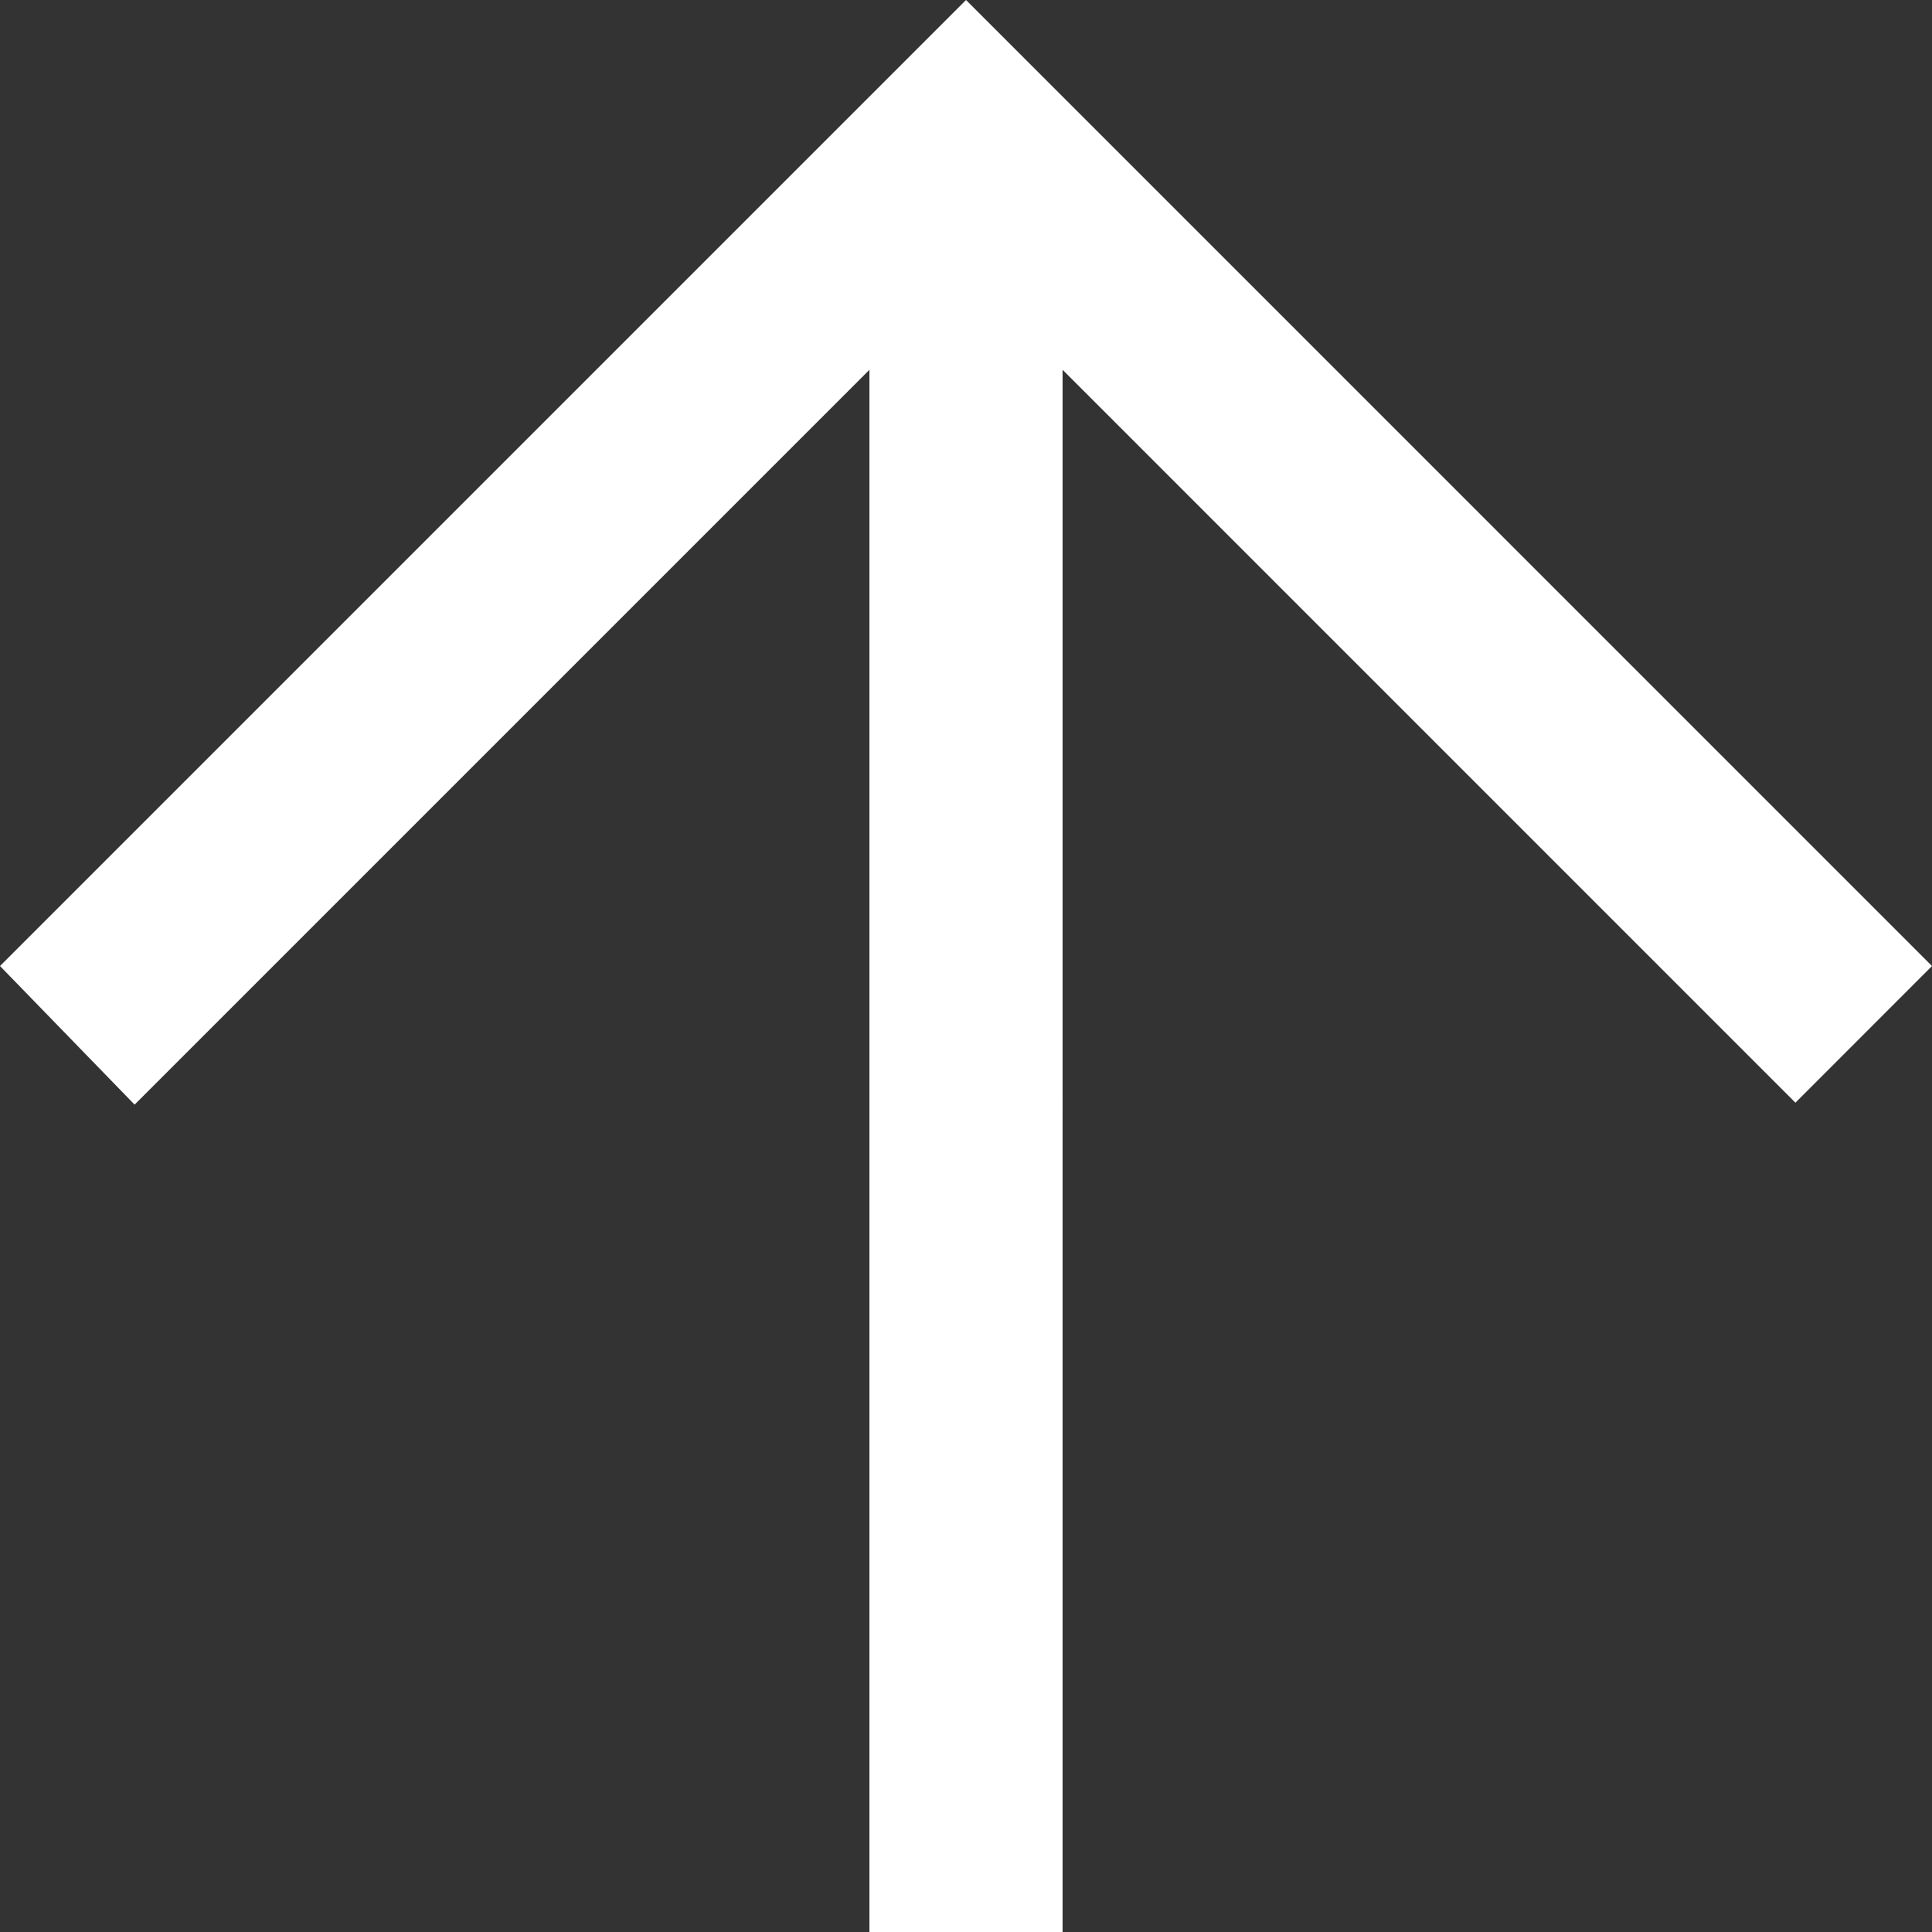 <svg xmlns="http://www.w3.org/2000/svg" viewBox="0 0 65.353 65.353"><rect x="0" y="0" width="65.353" height="65.353" fill="#333333" stroke="none"/><path fill="#fff" fill-rule="evenodd" d="m0 32.677 4.553 4.689L29.41 12.509v52.844h6.534V12.509L60.733 37.3l4.62-4.623L32.677 0z" data-name="arrow_left-[#350]"/></svg>